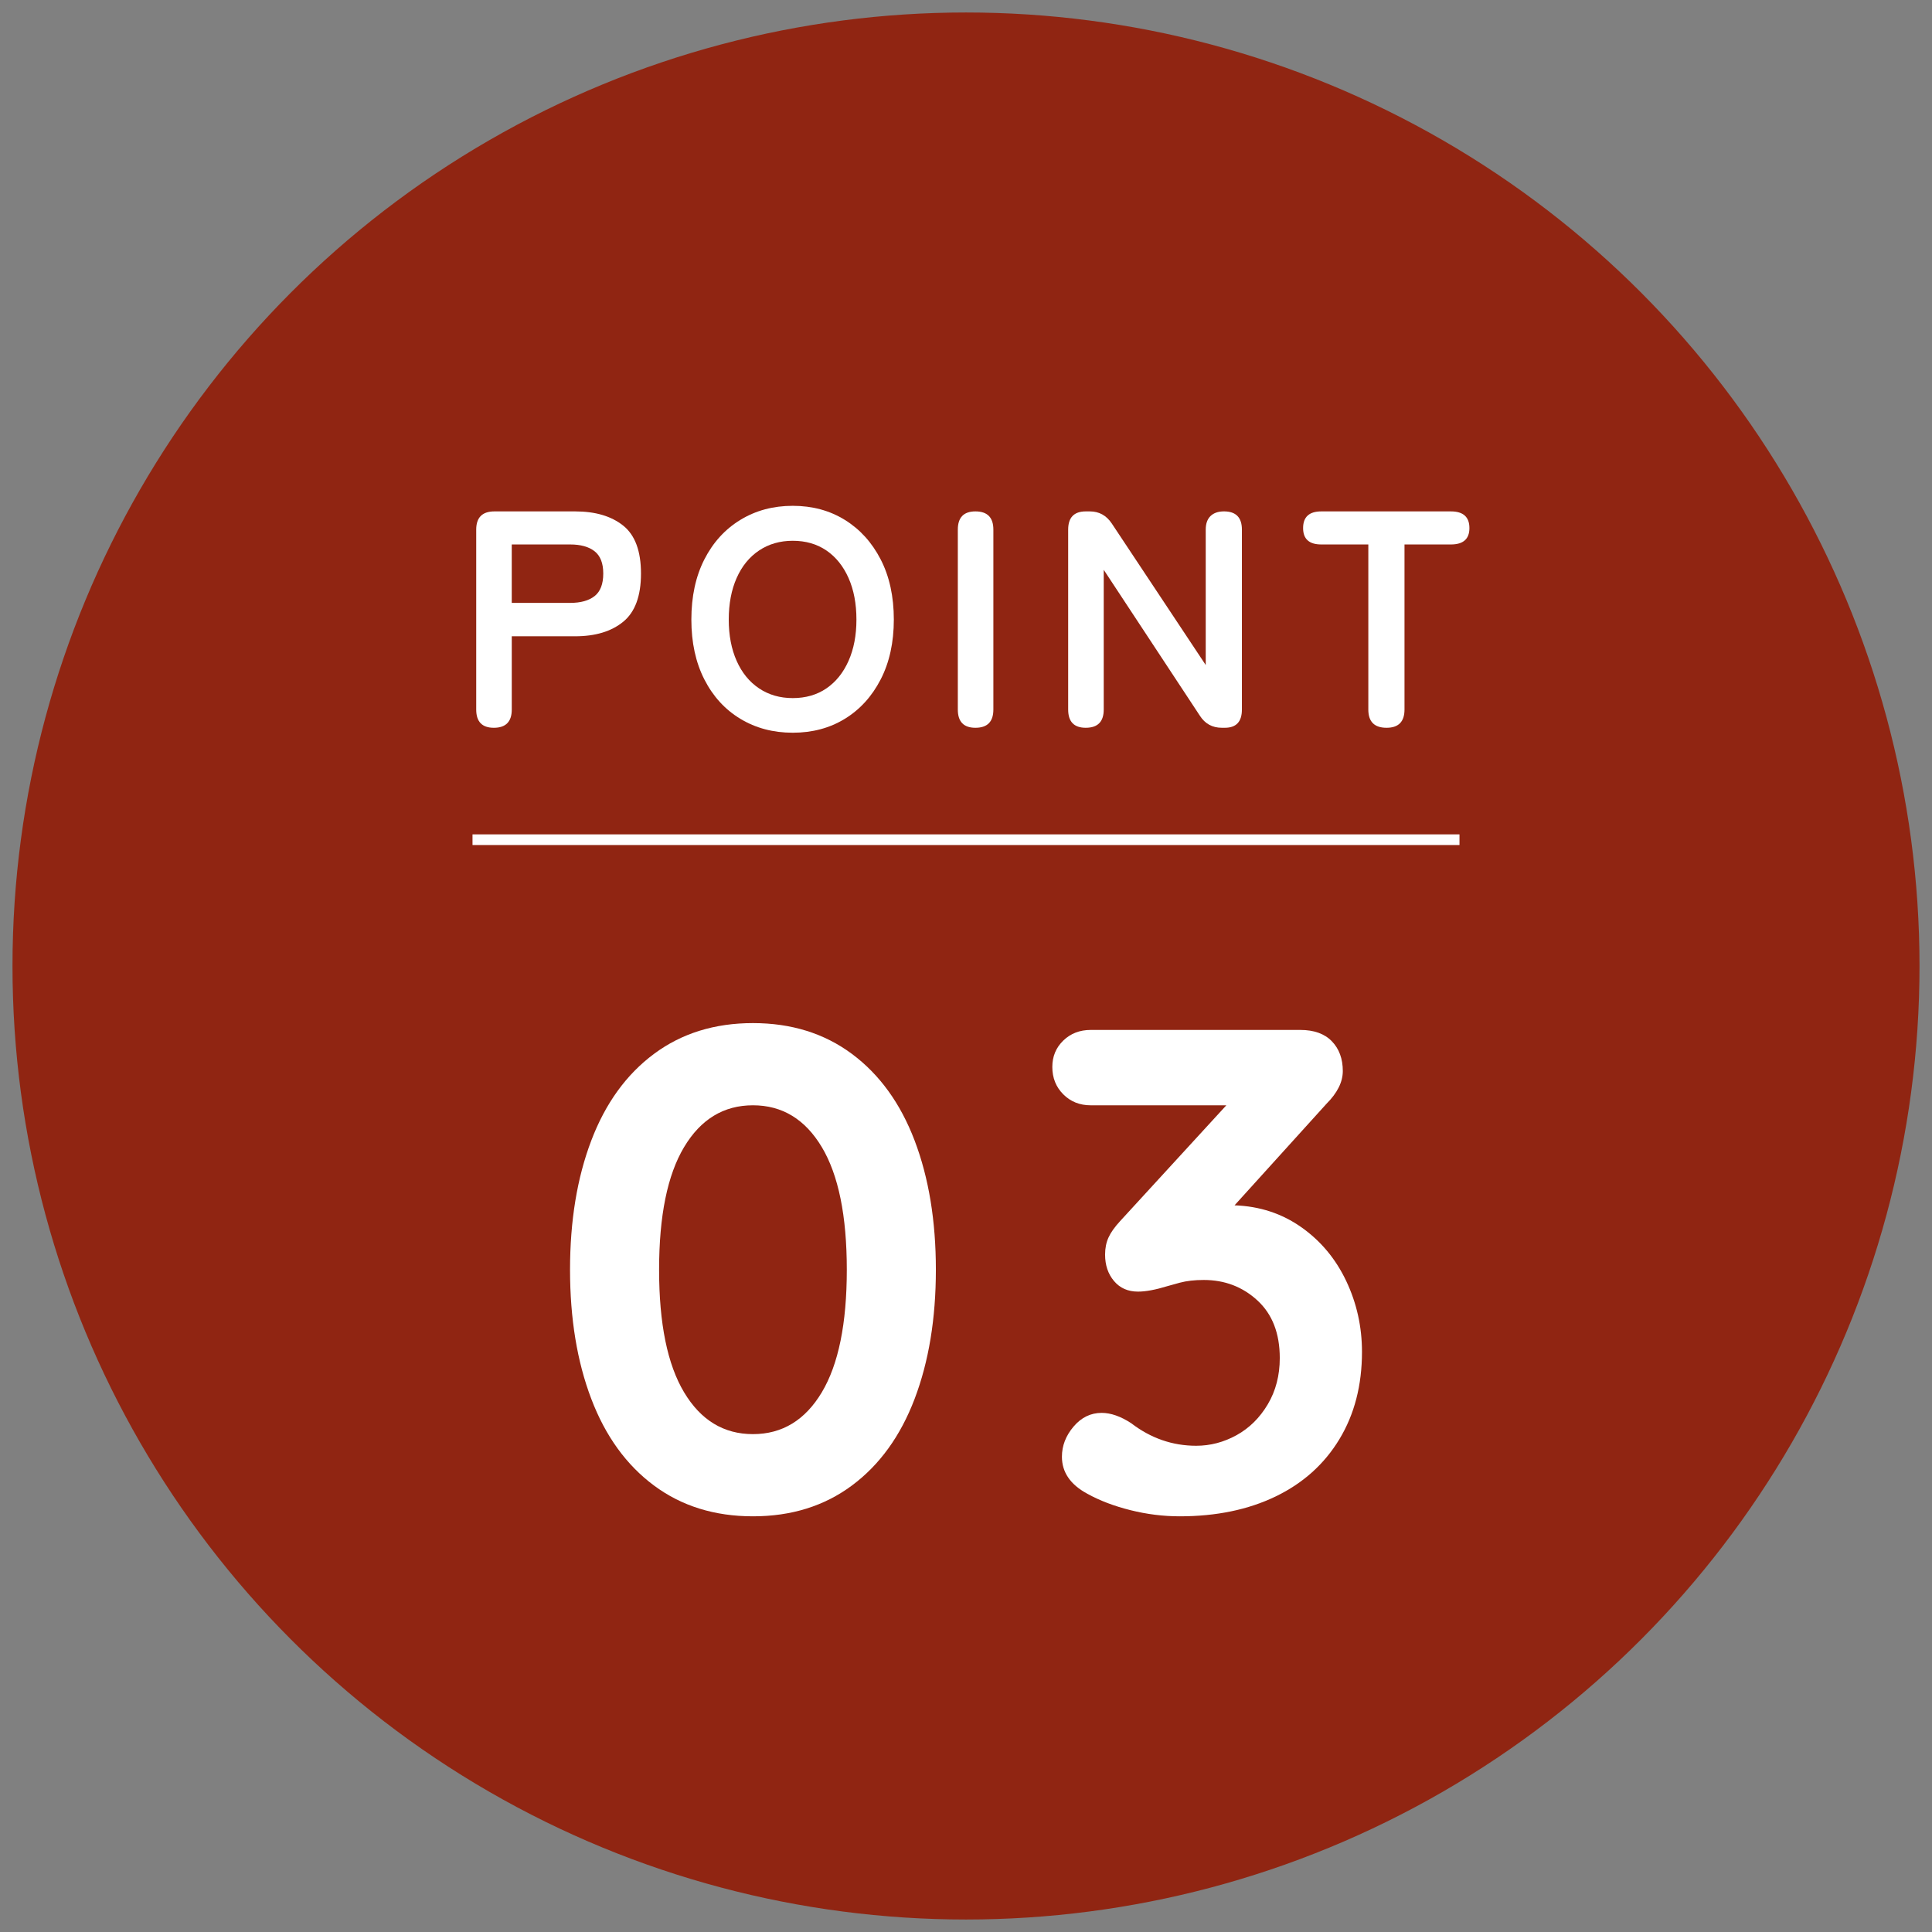 <?xml version="1.0" encoding="UTF-8"?>
<svg id="_レイヤー_1" data-name="レイヤー_1" xmlns="http://www.w3.org/2000/svg" width="145" height="145" version="1.1" viewBox="0 0 145 145">
  <rect x="0" y="0" width="145" height="145" fill="#808080" stroke="none"/>
  <!-- Generator: Adobe Illustrator 29.6.1, SVG Export Plug-In . SVG Version: 2.1.1 Build 9)  -->
  <circle cx="72.5" cy="72.5" r="71.563" fill="#902512"/>
  <g>
    <path d="M37.063,54.621c-.882,0-1.322-.456-1.322-1.369v-13.502c0-.912.456-1.369,1.369-1.369h6.055c1.516,0,2.718.356,3.608,1.067.889.712,1.334,1.91,1.334,3.596s-.445,2.893-1.334,3.619c-.89.728-2.092,1.091-3.608,1.091h-4.756v5.498c0,.913-.449,1.369-1.346,1.369ZM38.408,45.248h4.385c.789,0,1.4-.17,1.833-.51.433-.341.65-.905.65-1.694,0-.772-.217-1.33-.65-1.67-.433-.34-1.044-.511-1.833-.511h-4.385v4.385Z" fill="#fff"/>
    <path d="M59.497,54.992c-1.47,0-2.78-.348-3.932-1.044-1.152-.696-2.053-1.682-2.703-2.958-.65-1.276-.974-2.772-.974-4.489,0-1.731.325-3.236.974-4.513.65-1.275,1.55-2.266,2.703-2.969,1.152-.704,2.463-1.056,3.932-1.056s2.772.352,3.909,1.056c1.137.703,2.034,1.693,2.691,2.969.657,1.276.986,2.781.986,4.513,0,1.717-.329,3.213-.986,4.489-.658,1.276-1.554,2.262-2.691,2.958s-2.44,1.044-3.909,1.044ZM59.497,52.393c.974,0,1.817-.243,2.529-.73.711-.487,1.264-1.175,1.659-2.064s.592-1.922.592-3.098c0-1.19-.197-2.23-.592-3.12s-.948-1.578-1.659-2.065c-.712-.486-1.554-.73-2.529-.73-.959,0-1.802.244-2.529.73-.727.487-1.288,1.176-1.682,2.065s-.592,1.93-.592,3.12c0,1.176.197,2.208.592,3.098s.955,1.577,1.682,2.064c.727.487,1.57.73,2.529.73Z" fill="#fff"/>
    <path d="M73.208,54.621c-.882,0-1.322-.456-1.322-1.369v-13.502c0-.912.441-1.369,1.322-1.369.897,0,1.346.457,1.346,1.369v13.502c0,.913-.449,1.369-1.346,1.369Z" fill="#fff"/>
    <path d="M81.49,54.621c-.882,0-1.322-.456-1.322-1.369v-13.502c0-.912.441-1.369,1.322-1.369h.302c.696,0,1.245.302,1.647.905l7.053,10.625v-10.161c0-.448.12-.789.36-1.021.24-.232.576-.349,1.009-.349.897,0,1.346.457,1.346,1.369v13.502c0,.913-.426,1.369-1.276,1.369h-.232c-.712,0-1.261-.302-1.647-.905l-7.215-10.95v10.486c0,.913-.449,1.369-1.346,1.369Z" fill="#fff"/>
    <path d="M104.064,54.621c-.913,0-1.369-.456-1.369-1.369v-12.389h-3.526c-.913,0-1.369-.409-1.369-1.229,0-.835.456-1.253,1.369-1.253h9.721c.928,0,1.392.418,1.392,1.253,0,.82-.464,1.229-1.392,1.229h-3.48v12.389c0,.913-.449,1.369-1.346,1.369Z" fill="#fff"/>
  </g>
  <g>
    <path d="M49.08,111.489c-2.074-1.542-3.642-3.71-4.704-6.504-1.063-2.793-1.594-6.023-1.594-9.691s.531-6.898,1.594-9.692c1.062-2.793,2.63-4.961,4.704-6.504,2.074-1.542,4.55-2.313,7.43-2.313s5.355.771,7.43,2.313c2.073,1.543,3.642,3.711,4.705,6.504,1.062,2.794,1.594,6.024,1.594,9.692s-.532,6.898-1.594,9.691c-1.063,2.794-2.631,4.962-4.705,6.504-2.074,1.543-4.55,2.313-7.43,2.313s-5.356-.771-7.43-2.313ZM61.677,104.497c1.251-2.091,1.877-5.158,1.877-9.203s-.626-7.112-1.877-9.204c-1.252-2.09-2.974-3.136-5.167-3.136s-3.916,1.046-5.167,3.136c-1.252,2.092-1.877,5.159-1.877,9.204s.625,7.112,1.877,9.203c1.251,2.091,2.973,3.137,5.167,3.137s3.916-1.046,5.167-3.137Z" fill="#fff"/>
    <path d="M97.668,92.105c1.457,1.028,2.579,2.374,3.368,4.036.788,1.663,1.183,3.438,1.183,5.322,0,2.502-.566,4.688-1.697,6.555-1.131,1.869-2.725,3.3-4.782,4.294-2.057.993-4.456,1.49-7.198,1.49-1.234,0-2.468-.153-3.702-.462-1.234-.309-2.314-.72-3.239-1.234-1.269-.686-1.902-1.61-1.902-2.776,0-.822.291-1.576.874-2.263.582-.685,1.285-1.028,2.108-1.028.685,0,1.422.258,2.211.771,1.473,1.131,3.102,1.697,4.884,1.697,1.062,0,2.073-.266,3.034-.797.959-.531,1.739-1.303,2.339-2.314.599-1.011.9-2.167.9-3.471,0-1.851-.557-3.29-1.671-4.318-1.114-1.028-2.46-1.543-4.036-1.543-.686,0-1.285.069-1.799.206-.514.138-.823.224-.926.257-.892.275-1.628.411-2.211.411-.754,0-1.354-.265-1.8-.797-.446-.53-.668-1.19-.668-1.979,0-.479.085-.907.257-1.285.171-.377.463-.788.874-1.233l7.969-8.689h-10.18c-.823,0-1.509-.274-2.057-.823-.549-.548-.823-1.233-.823-2.057,0-.788.274-1.447.823-1.979.548-.53,1.234-.797,2.057-.797h15.733c1.028,0,1.816.283,2.365.849.548.565.823,1.312.823,2.236,0,.823-.411,1.646-1.234,2.468l-6.89,7.61c1.885.068,3.556.616,5.013,1.645Z" fill="#fff"/>
  </g>
  <rect x="35.463" y="62.621" width="74.074" height=".8" fill="#fff"/>
</svg>